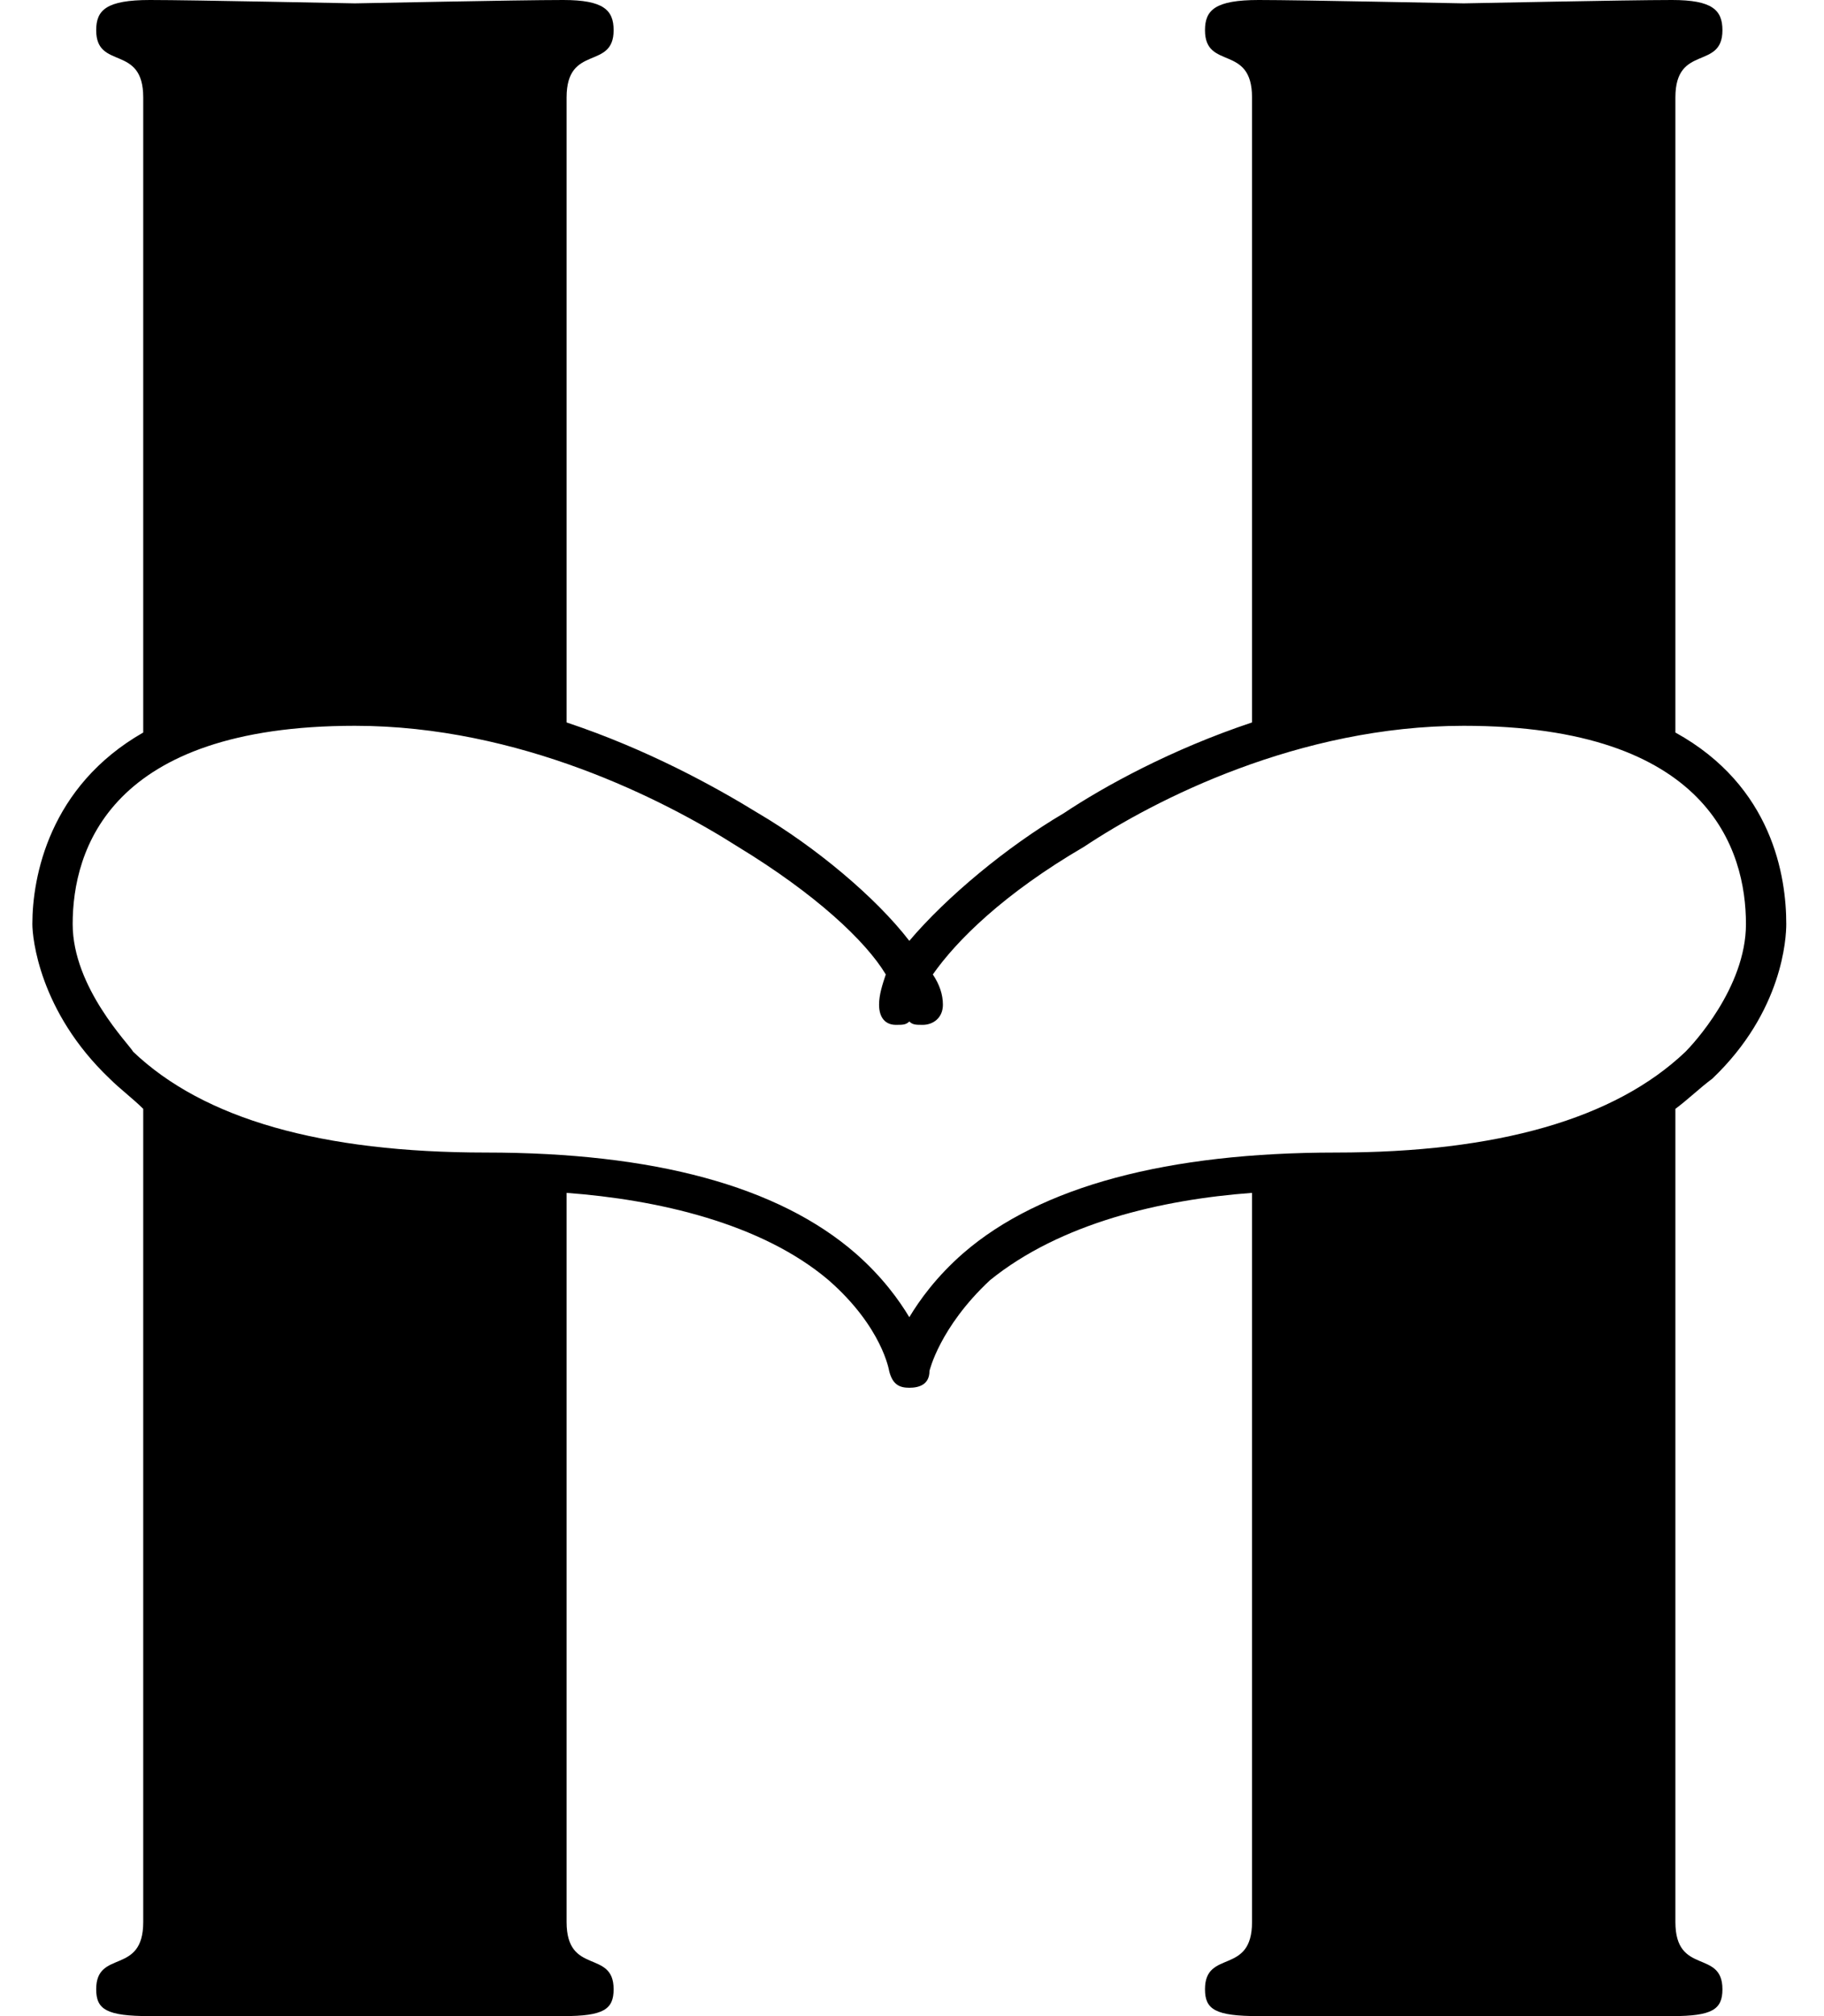 <svg width="38" height="42" viewBox="0 0 38 42" fill="none" xmlns="http://www.w3.org/2000/svg">
<path d="M3.124 42C4.034 42 7.254 42 7.394 42C7.534 42 10.754 42 11.734 42C12.574 42 12.784 41.86 12.784 41.44C12.784 40.6 11.804 41.16 11.804 40.04V24.85C13.694 24.99 15.864 25.48 17.264 26.67C18.384 27.65 18.524 28.56 18.524 28.56C18.594 28.84 18.734 28.91 18.944 28.91C19.154 28.91 19.364 28.84 19.364 28.56C19.364 28.56 19.574 27.65 20.624 26.67C22.094 25.48 24.194 24.99 26.084 24.85V40.04C26.084 41.16 25.104 40.6 25.104 41.44C25.104 41.86 25.314 42 26.224 42C27.134 42 30.354 42 30.494 42C30.634 42 33.854 42 34.834 42C35.674 42 35.884 41.86 35.884 41.44C35.884 40.6 34.904 41.16 34.904 40.04V23.1C35.184 22.89 35.394 22.68 35.674 22.47C37.144 21.07 37.214 19.53 37.214 19.25C37.214 18.27 36.934 16.38 34.904 15.26V2.03C34.904 0.91 35.884 1.47 35.884 0.63C35.884 0.21 35.674 -1.66893e-06 34.834 -1.66893e-06C33.854 -1.66893e-06 30.634 0.07 30.494 0.07C30.354 0.07 27.134 -1.66893e-06 26.224 -1.66893e-06C25.314 -1.66893e-06 25.104 0.21 25.104 0.63C25.104 1.47 26.084 0.91 26.084 2.03V15.05C24.404 15.61 23.004 16.38 22.164 16.94C20.974 17.64 19.714 18.69 18.944 19.6C18.244 18.69 16.984 17.64 15.794 16.94C14.884 16.38 13.484 15.61 11.804 15.05V2.03C11.804 0.91 12.784 1.47 12.784 0.63C12.784 0.21 12.574 -1.66893e-06 11.734 -1.66893e-06C10.754 -1.66893e-06 7.534 0.07 7.394 0.07C7.254 0.07 4.034 -1.66893e-06 3.124 -1.66893e-06C2.214 -1.66893e-06 2.004 0.21 2.004 0.63C2.004 1.47 2.984 0.91 2.984 2.03V15.26C1.024 16.38 0.674 18.27 0.674 19.25C0.674 19.53 0.814 21.07 2.284 22.47C2.494 22.68 2.774 22.89 2.984 23.1V40.04C2.984 41.16 2.004 40.6 2.004 41.44C2.004 41.86 2.214 42 3.124 42ZM18.944 27.44C18.734 27.09 18.384 26.6 17.824 26.11C16.214 24.71 13.624 24.01 10.124 24.01C6.694 24.01 4.244 23.31 2.774 21.91C2.704 21.77 1.514 20.58 1.514 19.25C1.514 17.71 2.284 15.12 7.394 15.12C10.824 15.12 13.834 16.66 15.374 17.64C16.984 18.62 18.034 19.6 18.454 20.3C18.384 20.51 18.314 20.72 18.314 20.93C18.314 21.21 18.454 21.35 18.664 21.35C18.804 21.35 18.874 21.35 18.944 21.28C19.014 21.35 19.084 21.35 19.224 21.35C19.434 21.35 19.644 21.21 19.644 20.93C19.644 20.72 19.574 20.51 19.434 20.3C19.924 19.6 20.904 18.62 22.584 17.64C24.054 16.66 27.064 15.12 30.494 15.12C35.604 15.12 36.374 17.71 36.374 19.25C36.374 20.58 35.254 21.77 35.114 21.91C33.644 23.31 31.194 24.01 27.834 24.01C24.334 24.01 21.674 24.71 20.064 26.11C19.504 26.6 19.154 27.09 18.944 27.44Z" fill="black"/>
</svg>
